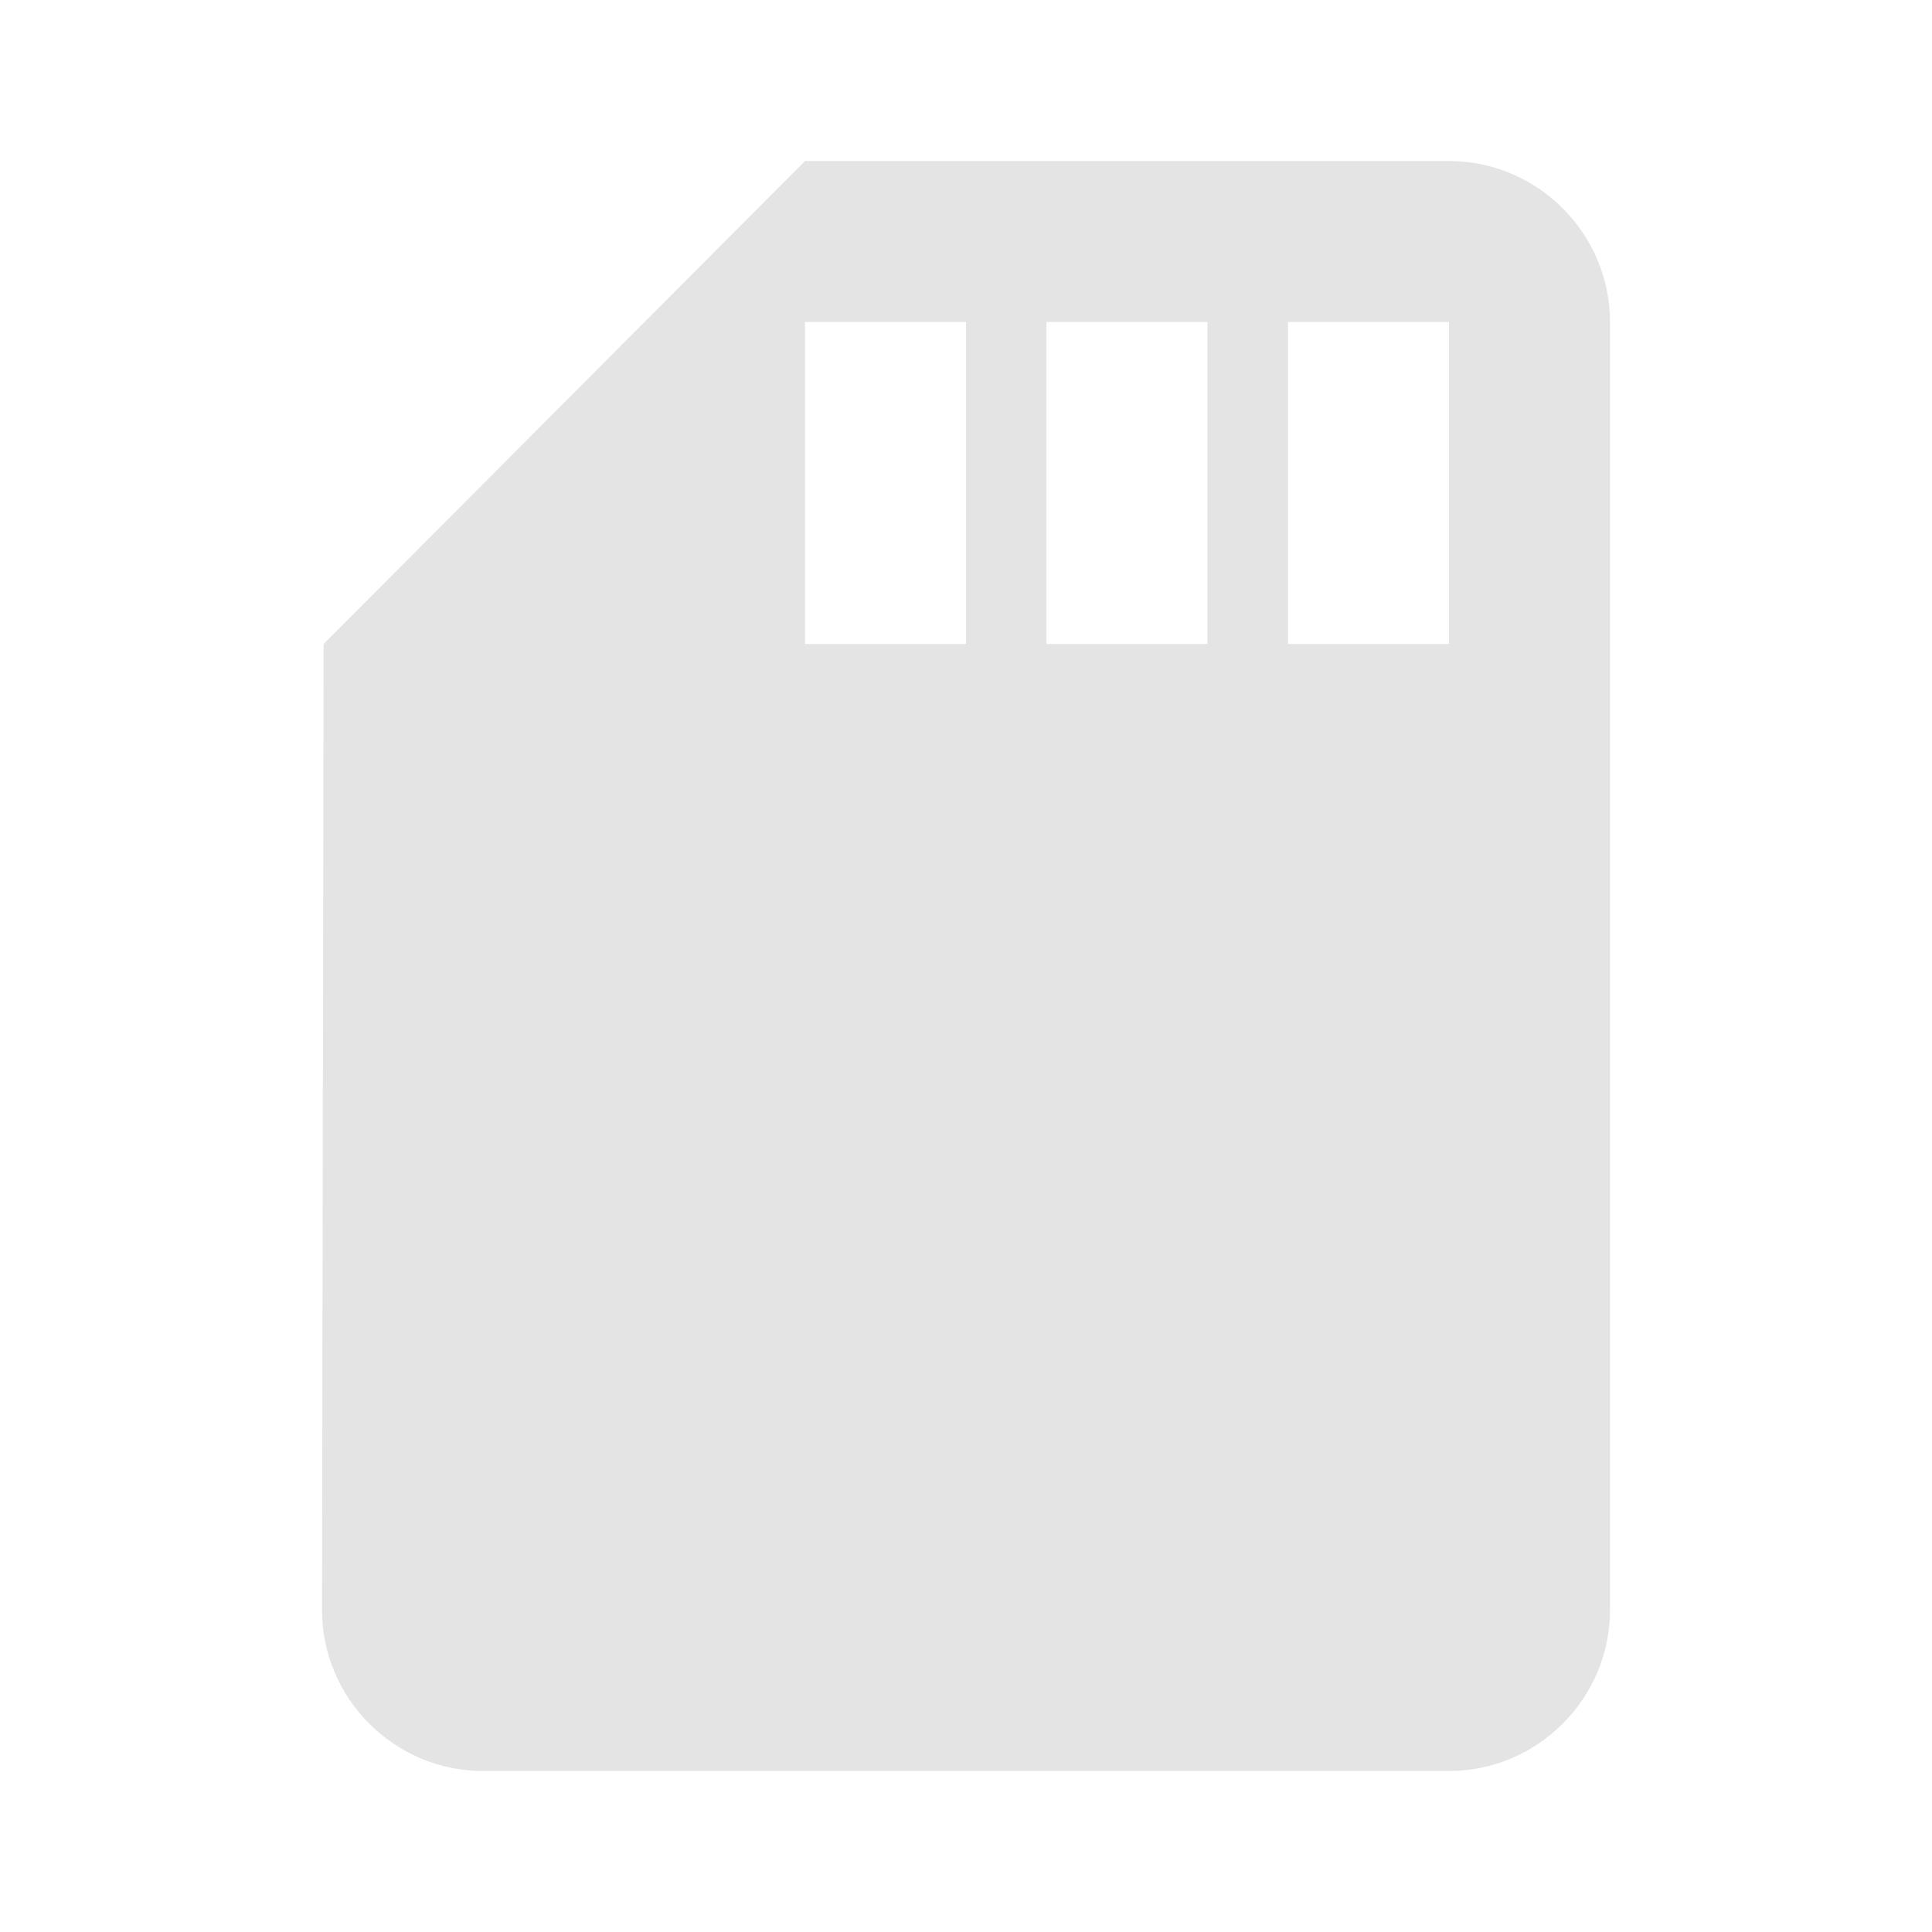 <?xml version="1.0" encoding="UTF-8"?>
<svg width="24px" height="24px" viewBox="0 0 24 24" version="1.1" xmlns="http://www.w3.org/2000/svg" xmlns:xlink="http://www.w3.org/1999/xlink">
    <title>Icon / SSD Storage</title>
    <defs>
        <path d="M18,2 L10,2 L4.02,8 L4,20 C4,21.1 4.9,22 6,22 L18,22 C19.1,22 20,21.1 20,20 L20,4 C20,2.9 19.1,2 18,2 L18,2 Z M12,8 L10,8 L10,4 L12,4 L12,8 L12,8 Z M15,8 L13,8 L13,4 L15,4 L15,8 L15,8 Z M18,8 L16,8 L16,4 L18,4 L18,8 L18,8 Z" id="path-1"></path>
    </defs>
    <g id="Icon-/-SSD-Storage" stroke="none" stroke-width="1" fill="none" fill-rule="evenodd">
        <g>
            <polygon id="Shape" points="0 0 24 0 24 24 0 24"></polygon>
            <mask id="mask-2" fill="white">
                <use xlink:href="#path-1"></use>
            </mask>
            <use id="Mask" fill="#E4E4E4" xlink:href="#path-1"></use>
        </g>
    </g>
</svg>